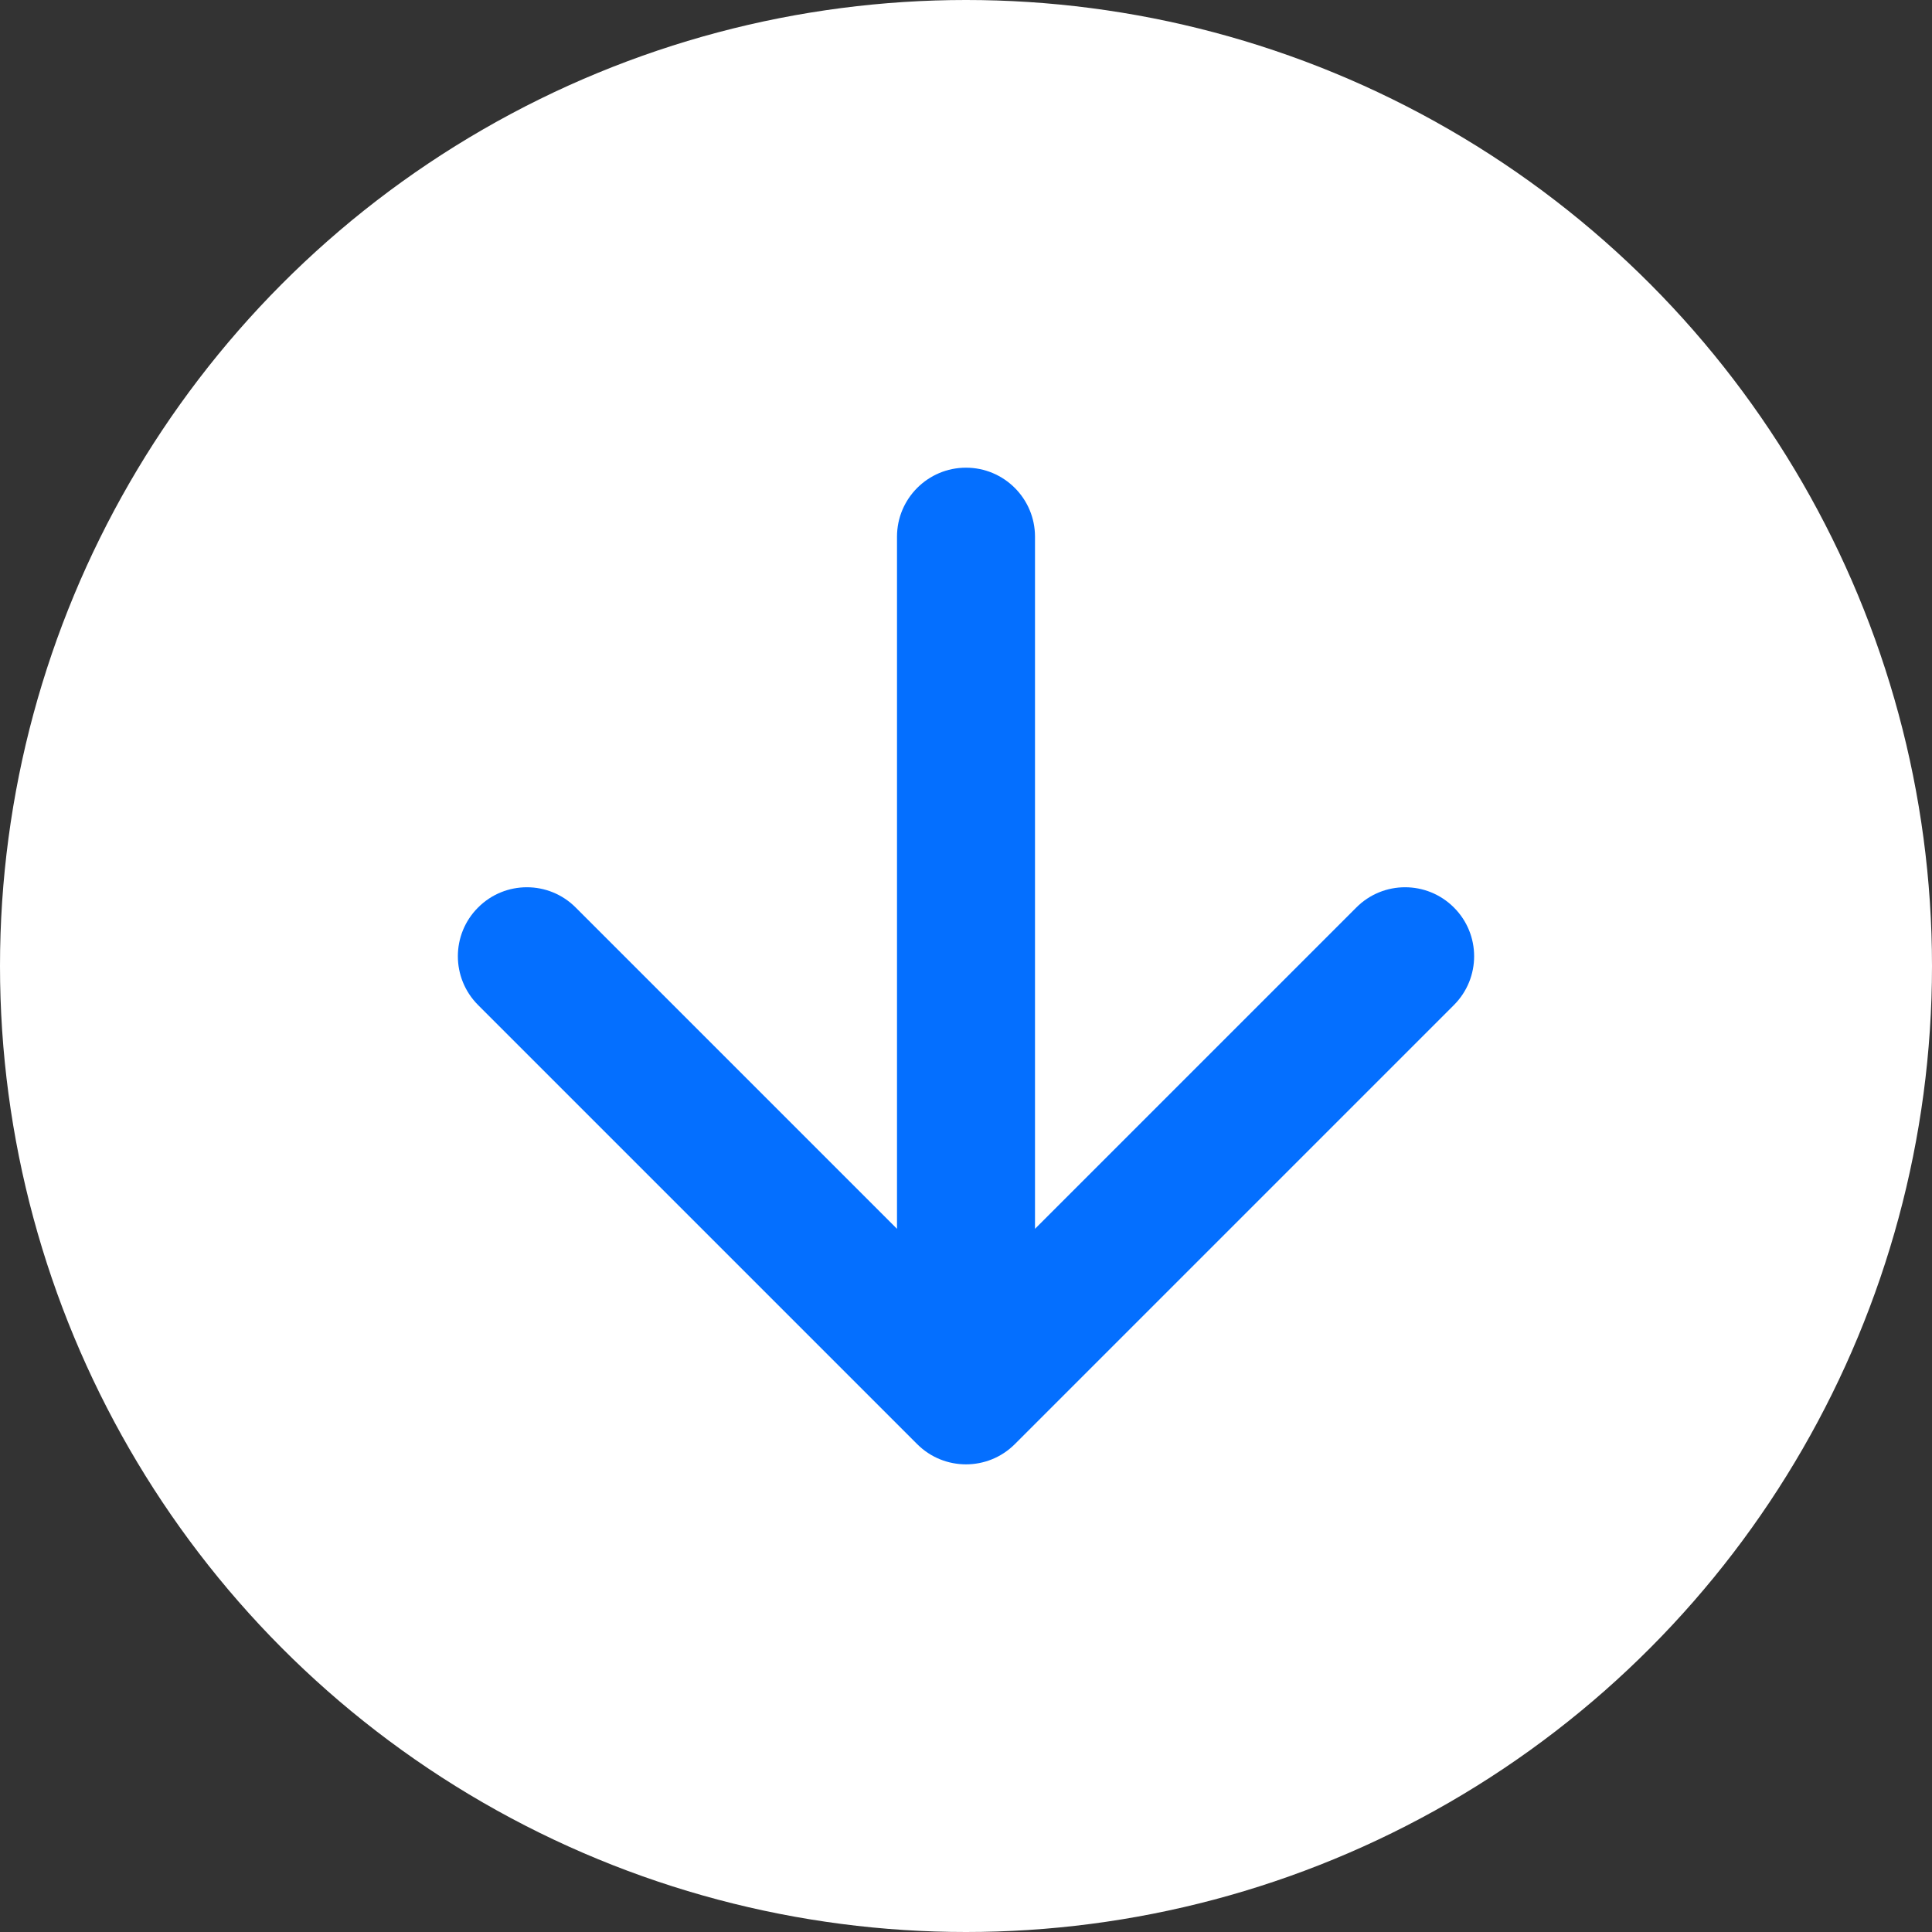 <svg width="28" height="28" viewBox="0 0 28 28" fill="none" xmlns="http://www.w3.org/2000/svg">
<rect x="0" y="0" width="28" height="28" fill="#333333" stroke="none"/>
<circle cx="14" cy="14" r="14" transform="rotate(-180 14 14)" fill="white"/>
<path d="M15 7.778C15 7.226 14.552 6.778 14 6.778C13.448 6.778 13 7.226 13 7.778L15 7.778ZM13.293 20.93C13.683 21.32 14.317 21.32 14.707 20.93L21.071 14.566C21.462 14.175 21.462 13.542 21.071 13.152C20.68 12.761 20.047 12.761 19.657 13.152L14 18.809L8.343 13.152C7.953 12.761 7.319 12.761 6.929 13.152C6.538 13.542 6.538 14.175 6.929 14.566L13.293 20.93ZM14 7.778L13 7.778L13 20.223L14 20.223L15 20.223L15 7.778L14 7.778Z" fill="#046FFF"/>
</svg>
